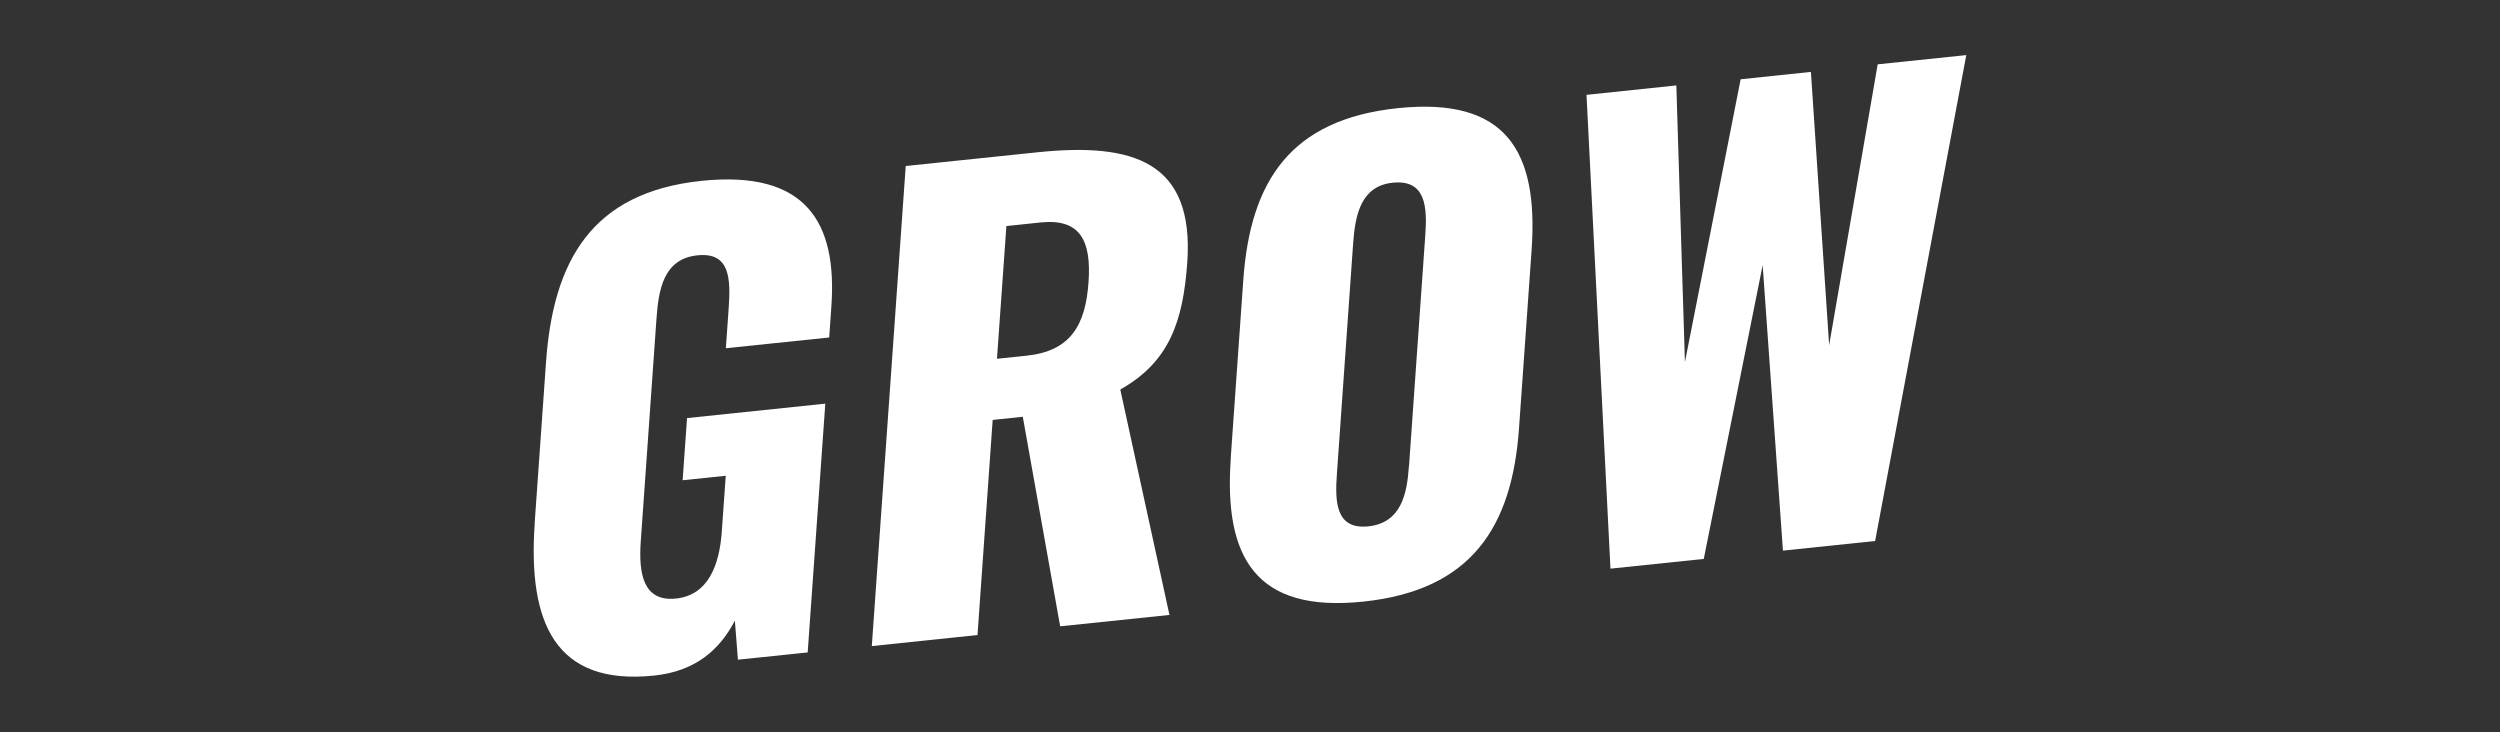 <?xml version="1.0" encoding="UTF-8"?>
<svg id="Layer_1" xmlns="http://www.w3.org/2000/svg" version="1.1" viewBox="0 0 244.09 71.47">
  <rect x="0" y="0" width="244.09" height="71.47" fill="#333333" stroke="none"/>
  <!-- Generator: Adobe Illustrator 29.4.0, SVG Export Plug-In . SVG Version: 2.1.0 Build 152)  -->
  <defs>
    <style>
      .st0 {
        fill: #fff;
      }
    </style>
  </defs>
  <path class="st0" d="M52.2,51.11l1.11-15.73c.7-9.95,4.49-16.6,15.16-17.72,10.32-1.08,13.28,4.13,12.7,12.28l-.21,3.01-10.09,1.05.27-3.82c.21-2.95.16-5.59-3.06-5.25-3.35.35-3.79,3.44-3.99,6.27l-1.53,21.69c-.22,3.18.27,5.88,3.44,5.55,3.17-.33,4.24-3.31,4.47-6.49l.39-5.5-4.21.44.43-6.07,13.5-1.41-1.72,24.29-6.81.71-.3-3.81c-1.46,2.79-3.78,4.93-7.88,5.36-9.69,1.01-12.34-5.2-11.66-14.86h0Z"/>
  <path class="st0" d="M88.42,16.21l12.86-1.34c9.4-.98,15.33.92,14.64,10.76-.41,5.78-1.77,9.72-6.54,12.4l4.8,22.01-10.67,1.11-3.65-20.46-2.94.31-1.48,21-10.32,1.08,3.31-46.85v-.02ZM100.22,34.73c4.33-.45,5.77-3.01,6.06-7.18.28-3.99-.76-6.24-4.68-5.83l-3.34.35-.92,12.96,2.88-.3Z"/>
  <path class="st0" d="M120.16,44.76l1.23-17.41c.68-9.66,4.6-15.7,15.1-16.79,10.56-1.1,13.73,4.19,13.05,13.85l-1.23,17.41c-.68,9.66-4.66,15.82-15.22,16.92-10.5,1.1-13.61-4.32-12.92-13.98h-.01ZM137.57,45.52l1.59-22.56c.2-2.78.04-5.46-3.19-5.12-3.06.32-3.65,3.08-3.85,5.86l-1.59,22.56c-.19,2.66-.16,5.47,3.07,5.13,3.23-.34,3.78-3.21,3.96-5.87h0Z"/>
  <path class="st0" d="M154.9,9.26l8.77-.92.84,27.01,5.44-27.61,6.86-.72,1.78,26.68,4.74-27.42,8.65-.9-8.9,47.44-9,.94-1.98-27.87-5.75,28.68-9.11.95-2.34-46.26h0Z"/>
</svg>